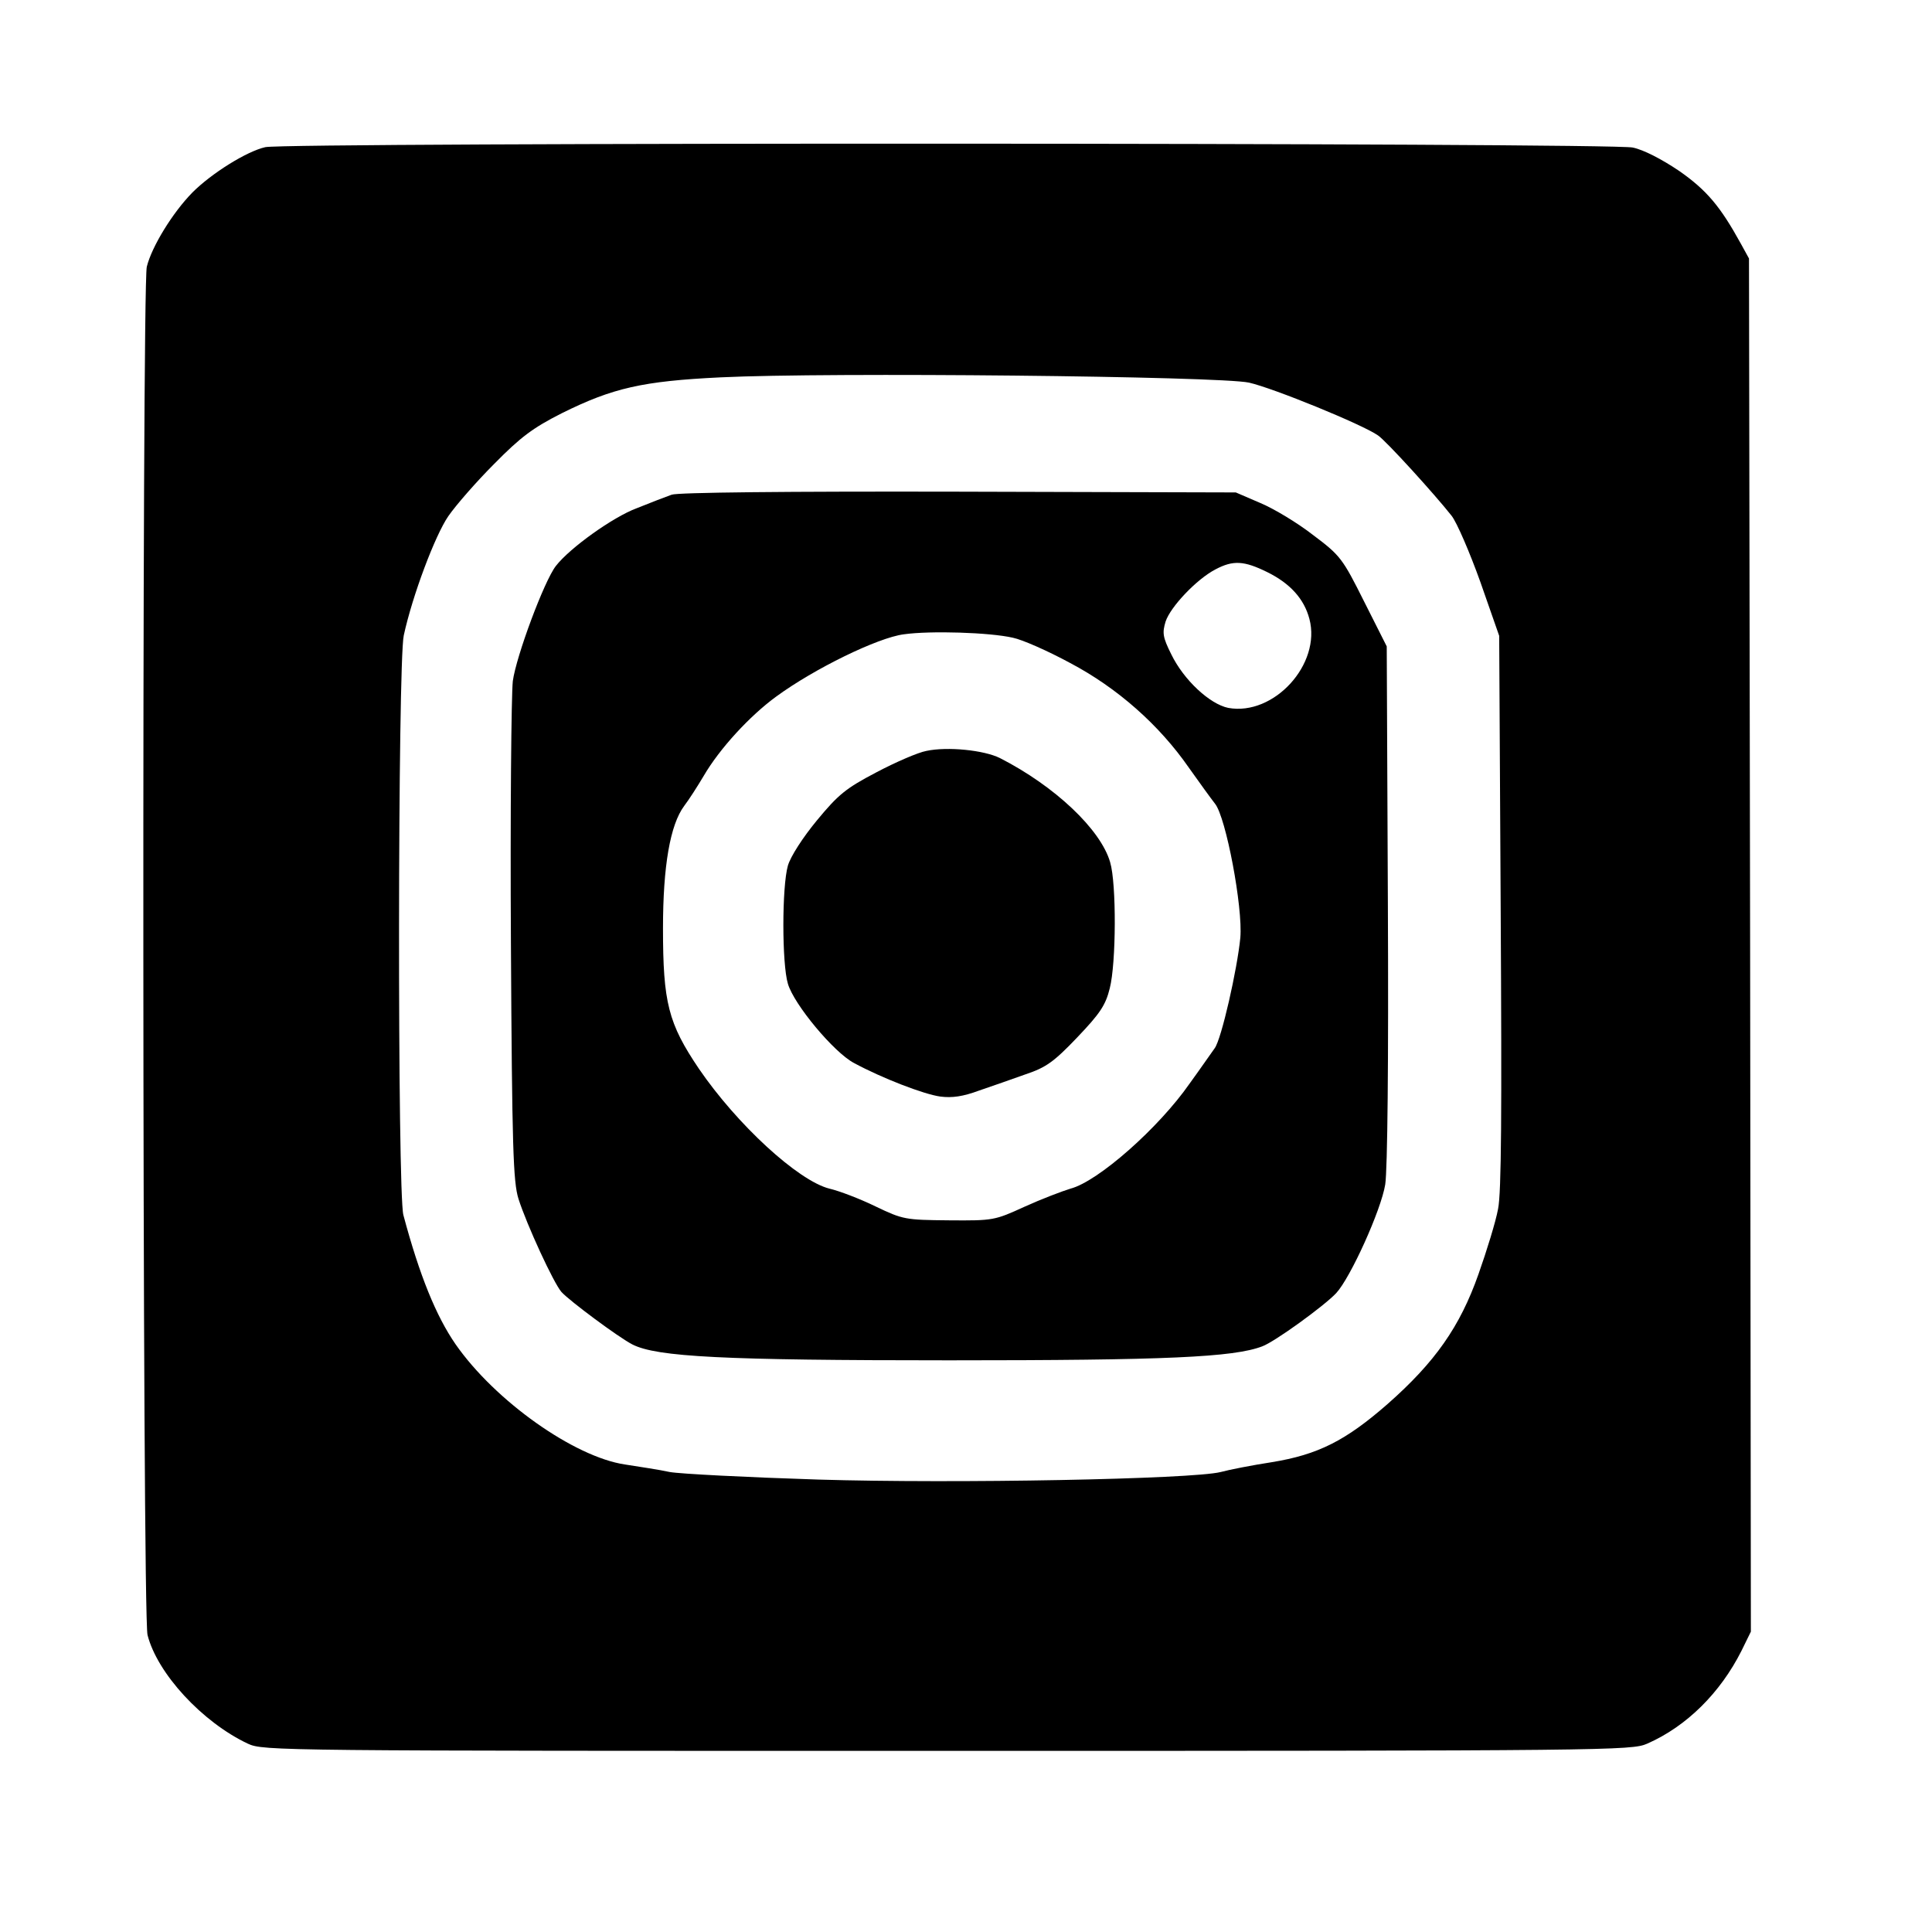 <svg xmlns="http://www.w3.org/2000/svg" width="48" height="48" class="icon" viewBox="0 0 1024 1024"><path d="M140.6 78c-9.8 2.2-28.4 13.8-38.6 24-10.6 10.8-21.6 28.8-24.2 39.4-2.6 11.4-2.4 714.8.4 725.2 5.2 20.4 29 46.2 53.2 57.6 8.2 3.8 15.4 3.8 370.6 3.8 351.8 0 362.8-.2 371-3.8 21-9.2 38.8-27 50-49.2l5-10.2-.4-363.8-.6-364-4.4-8c-10.8-19.6-18-28.2-32.6-38.4-9.2-6.2-18.8-11.2-24.6-12.4-11.2-2.6-714.4-2.8-724.8-.2zM662 202.8c12.6 2.8 60.2 22.2 68.4 28 4.4 3 30.2 31.4 39 42.6 2.8 3.6 9.6 19.4 15.2 35l10 28.6.8 146c.6 106.4.4 149.2-1.4 157.8-1.2 6.6-6 22.2-10.4 34.6-9.8 27.8-23 46.6-48.2 68.8-22.2 19.4-36.8 26.8-61.4 30.8-10.4 1.6-22.6 4-27 5.2-15 3.8-140.6 6.2-213.4 4-37.8-1.2-73-3-78.6-4-5.4-1.2-16.2-2.8-23.8-4-26.8-4-68.8-33.6-89.8-63.8-10.2-14.8-19-36.2-27.6-68.4-3.2-12-3-292.4.2-307.2 4.6-21.2 16.6-53 23.6-63.2 4-5.8 15-18.4 24.4-27.8 14-14.2 20.4-19 35.8-26.8 27-13.4 42.8-17 84.2-19 57.2-2.8 264.4-.6 280 2.8z"/><path d="M356 262.2c-2.8 1-11.2 4.2-18.6 7.2-12.4 4.6-35.4 21-42.8 30.6-6.2 8-21 47.8-22.8 61-.8 7.6-1.4 70.2-1 139 .6 108.6 1.2 126.4 4 135.4 4.4 13.8 18.6 44.6 22.8 49.4 4.4 4.8 30.2 24 37.6 27.8 13 6.6 48 8.4 167.8 8.4 115.2 0 150.8-1.6 166-7.4 6.6-2.4 32.8-21.4 39.2-28.2 7.6-8.2 23.8-44 26-57.6 1.2-7.8 1.8-65 1.4-149l-.6-136.2-12-23.8c-11.4-22.8-12.6-24.4-27-35.2-8.2-6.4-20.8-14-28-17l-13-5.6-147-.4c-91.2-.2-149 .4-152 1.6zm315.6 41c12.2 6 19.6 14.2 22.4 24.8 6.4 24-18.8 51.6-43 47.2-9.8-2-23.6-14.8-30.2-28.4-4.6-9.2-4.8-11.4-3-17.4 2.6-7.8 16.4-22.4 26.4-27.6 9.4-5 15.2-4.6 27.4 1.4zM536.8 338c5 1 18.6 7 30.4 13.4 25 13.2 47.2 32.8 63 55.6 5.4 7.6 11.6 16.2 13.8 19 5.8 7.2 14.8 55 13.4 71-1.6 16.6-10 53.8-13.6 58.6-1.6 2.2-7.4 10.6-13.2 18.6-16.4 23.6-48.6 52-63.2 55.8-4.6 1.4-15.6 5.6-24.4 9.6-15.8 7.2-16.4 7.4-40 7.2-23.2-.2-24.4-.4-39-7.4-8.2-4-19.2-8.2-24.4-9.4-16.6-4.2-49-34-69.2-63.6-16.2-24-19-35-19-74.4 0-33 3.8-54.8 11.2-64.8 2.6-3.4 7.2-10.6 10.4-16 8.4-14.4 24.4-31.8 38.4-42 20.2-14.8 53.8-31.2 67.6-33 14.2-2 45.6-1 57.8 1.8z"/><path d="M491 398c-4.4.8-16.4 6-26.6 11.4-16 8.4-20 11.6-31.4 25.4-7.6 9.2-14 19.2-15.4 24-3.2 11.2-3.2 52 0 62.6 3.2 11 24.4 36.4 35 42 14.8 8 37 16.6 45.8 17.8 6.2.8 12 0 20.6-3.2 6.6-2.2 17.8-6.2 24.6-8.6 10.8-3.6 15-6.6 27.4-19.6 12-12.6 15-17 17.2-26 3.4-13.2 3.6-55.4.2-66.8-5-17.4-29.4-40.4-58.4-55.2-8.4-4.2-27.8-6.2-39-3.8z"/></svg>